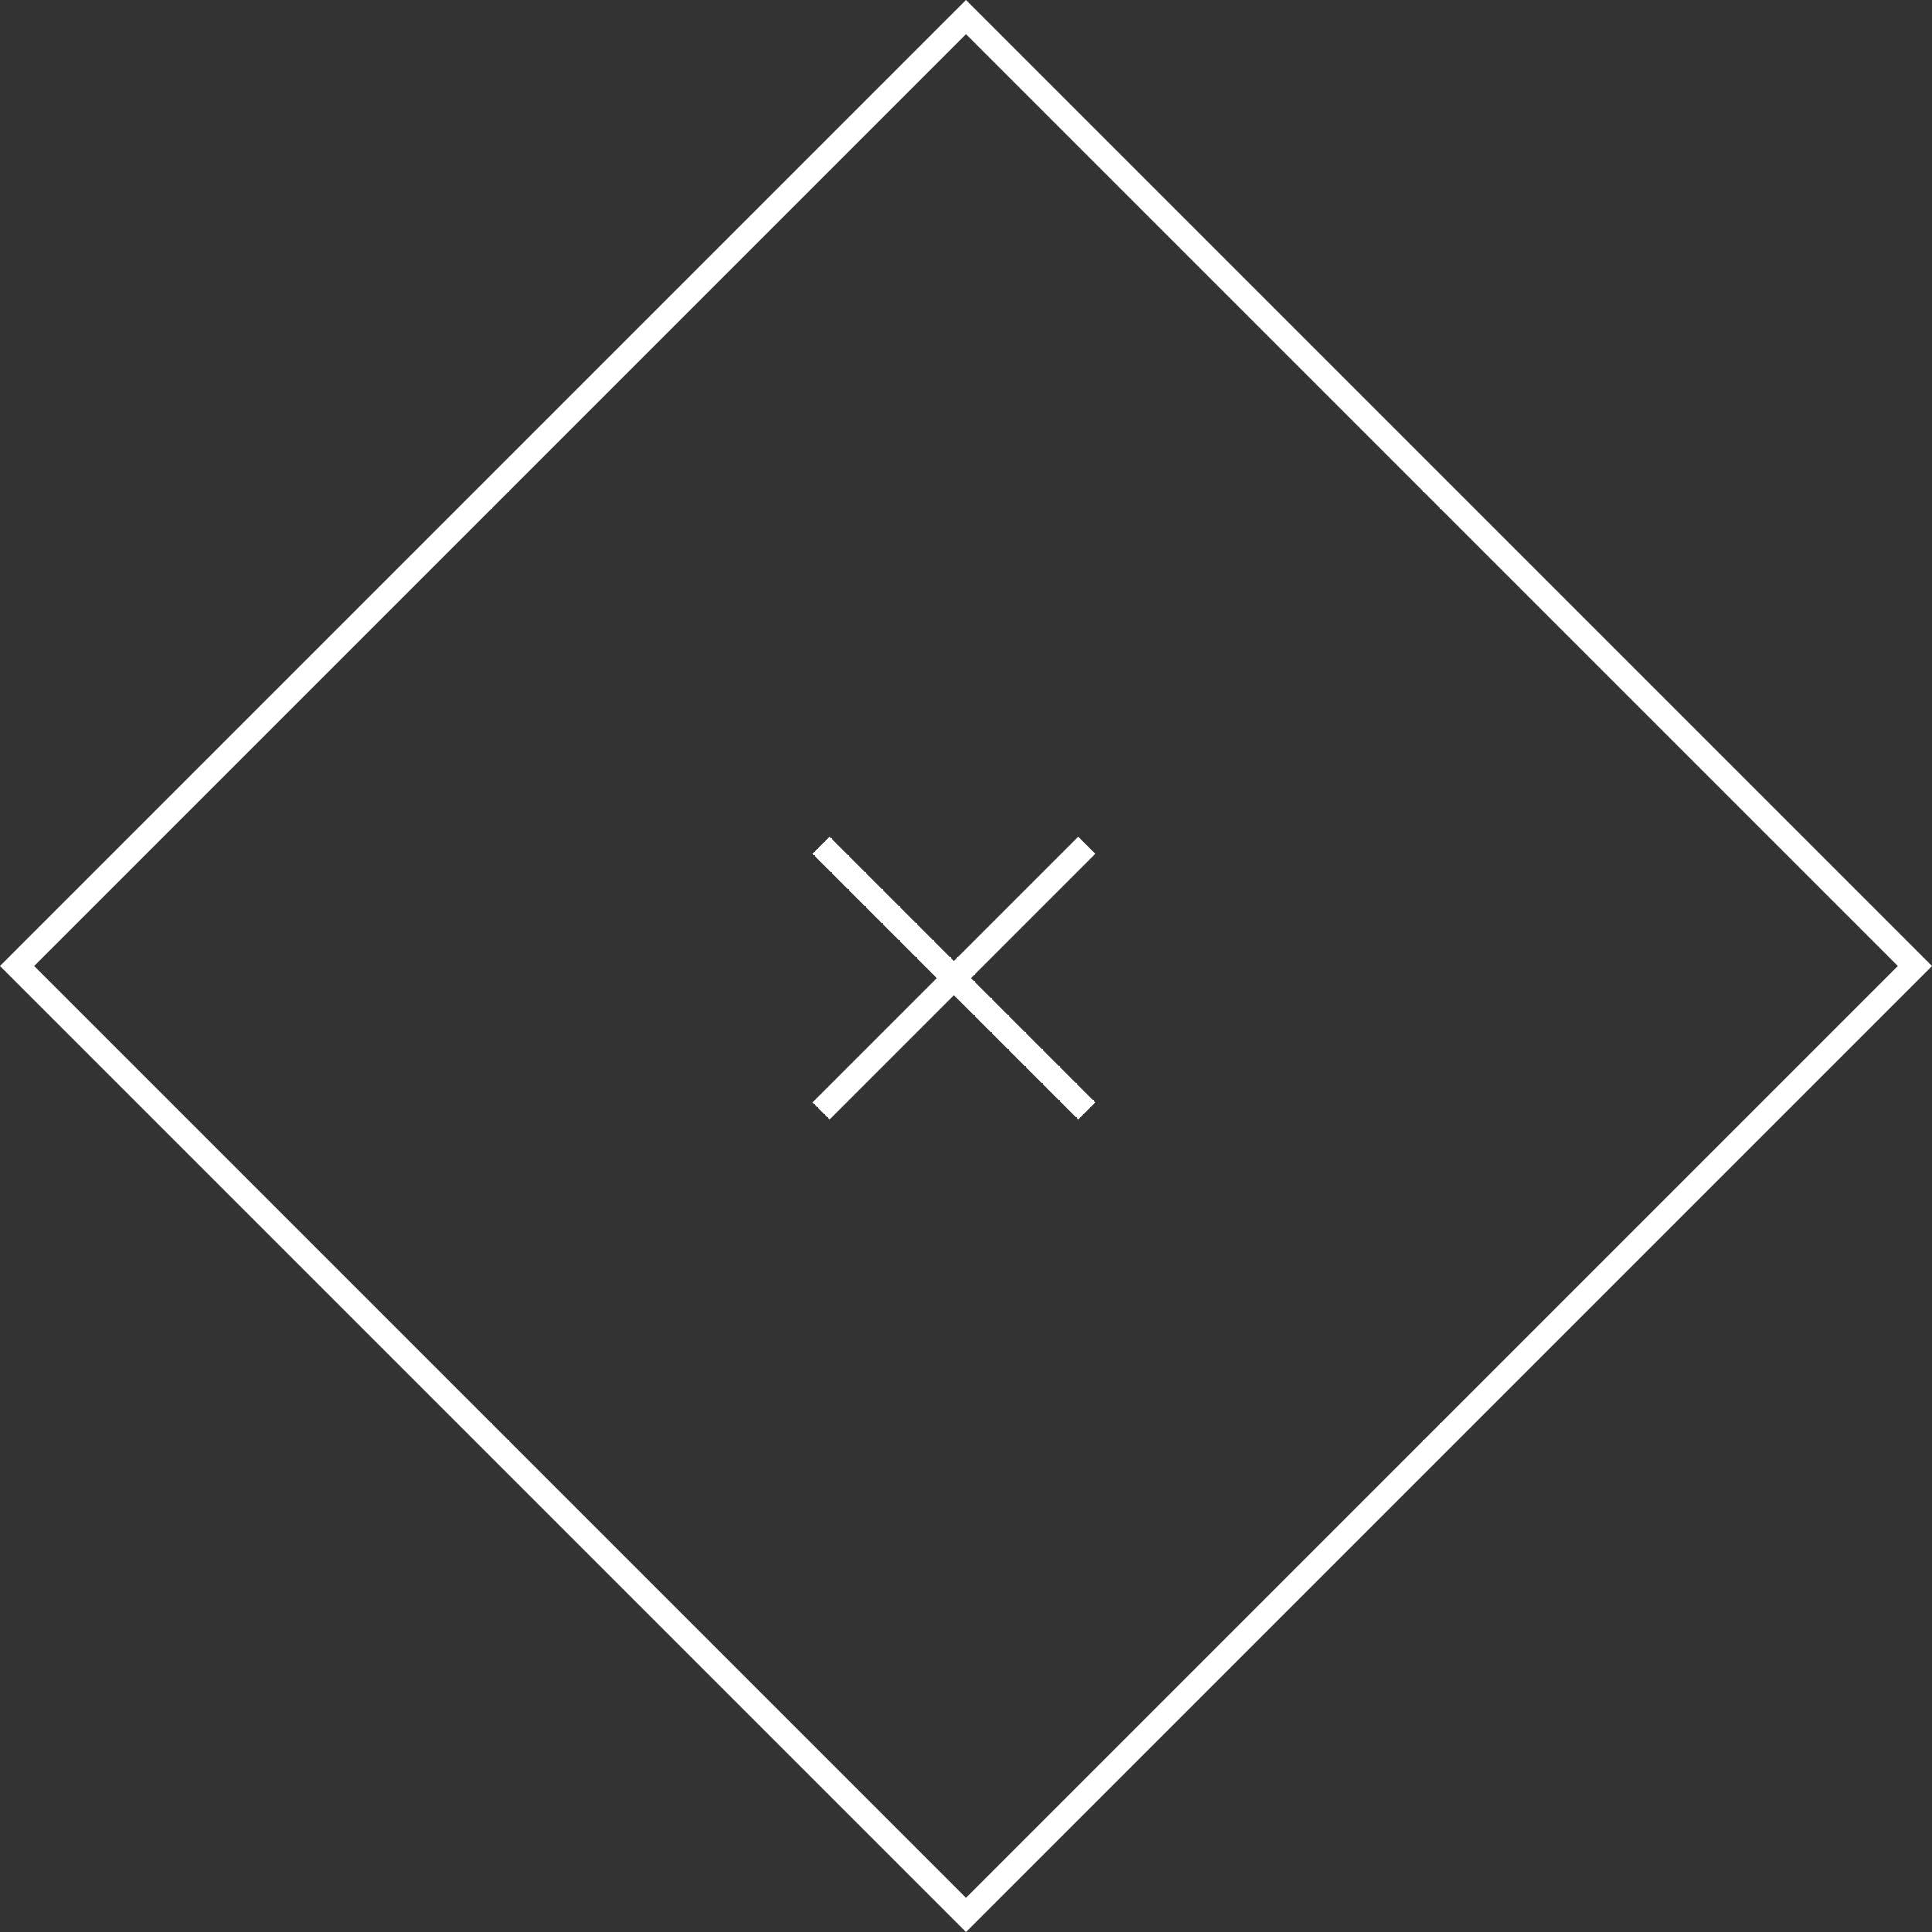 <?xml version="1.0" encoding="UTF-8"?> <svg xmlns="http://www.w3.org/2000/svg" width="80" height="80" viewBox="0 0 80 80" fill="none"><rect x="0" y="0" width="80" height="80" fill="#333333" stroke="none"/> <rect x="40" y="0.707" width="55.569" height="55.569" transform="rotate(45 40 0.707)" stroke="white"></rect> <path d="M45 35L34 46" stroke="white"></path> <path d="M34 35L45 46" stroke="white"></path> </svg> 